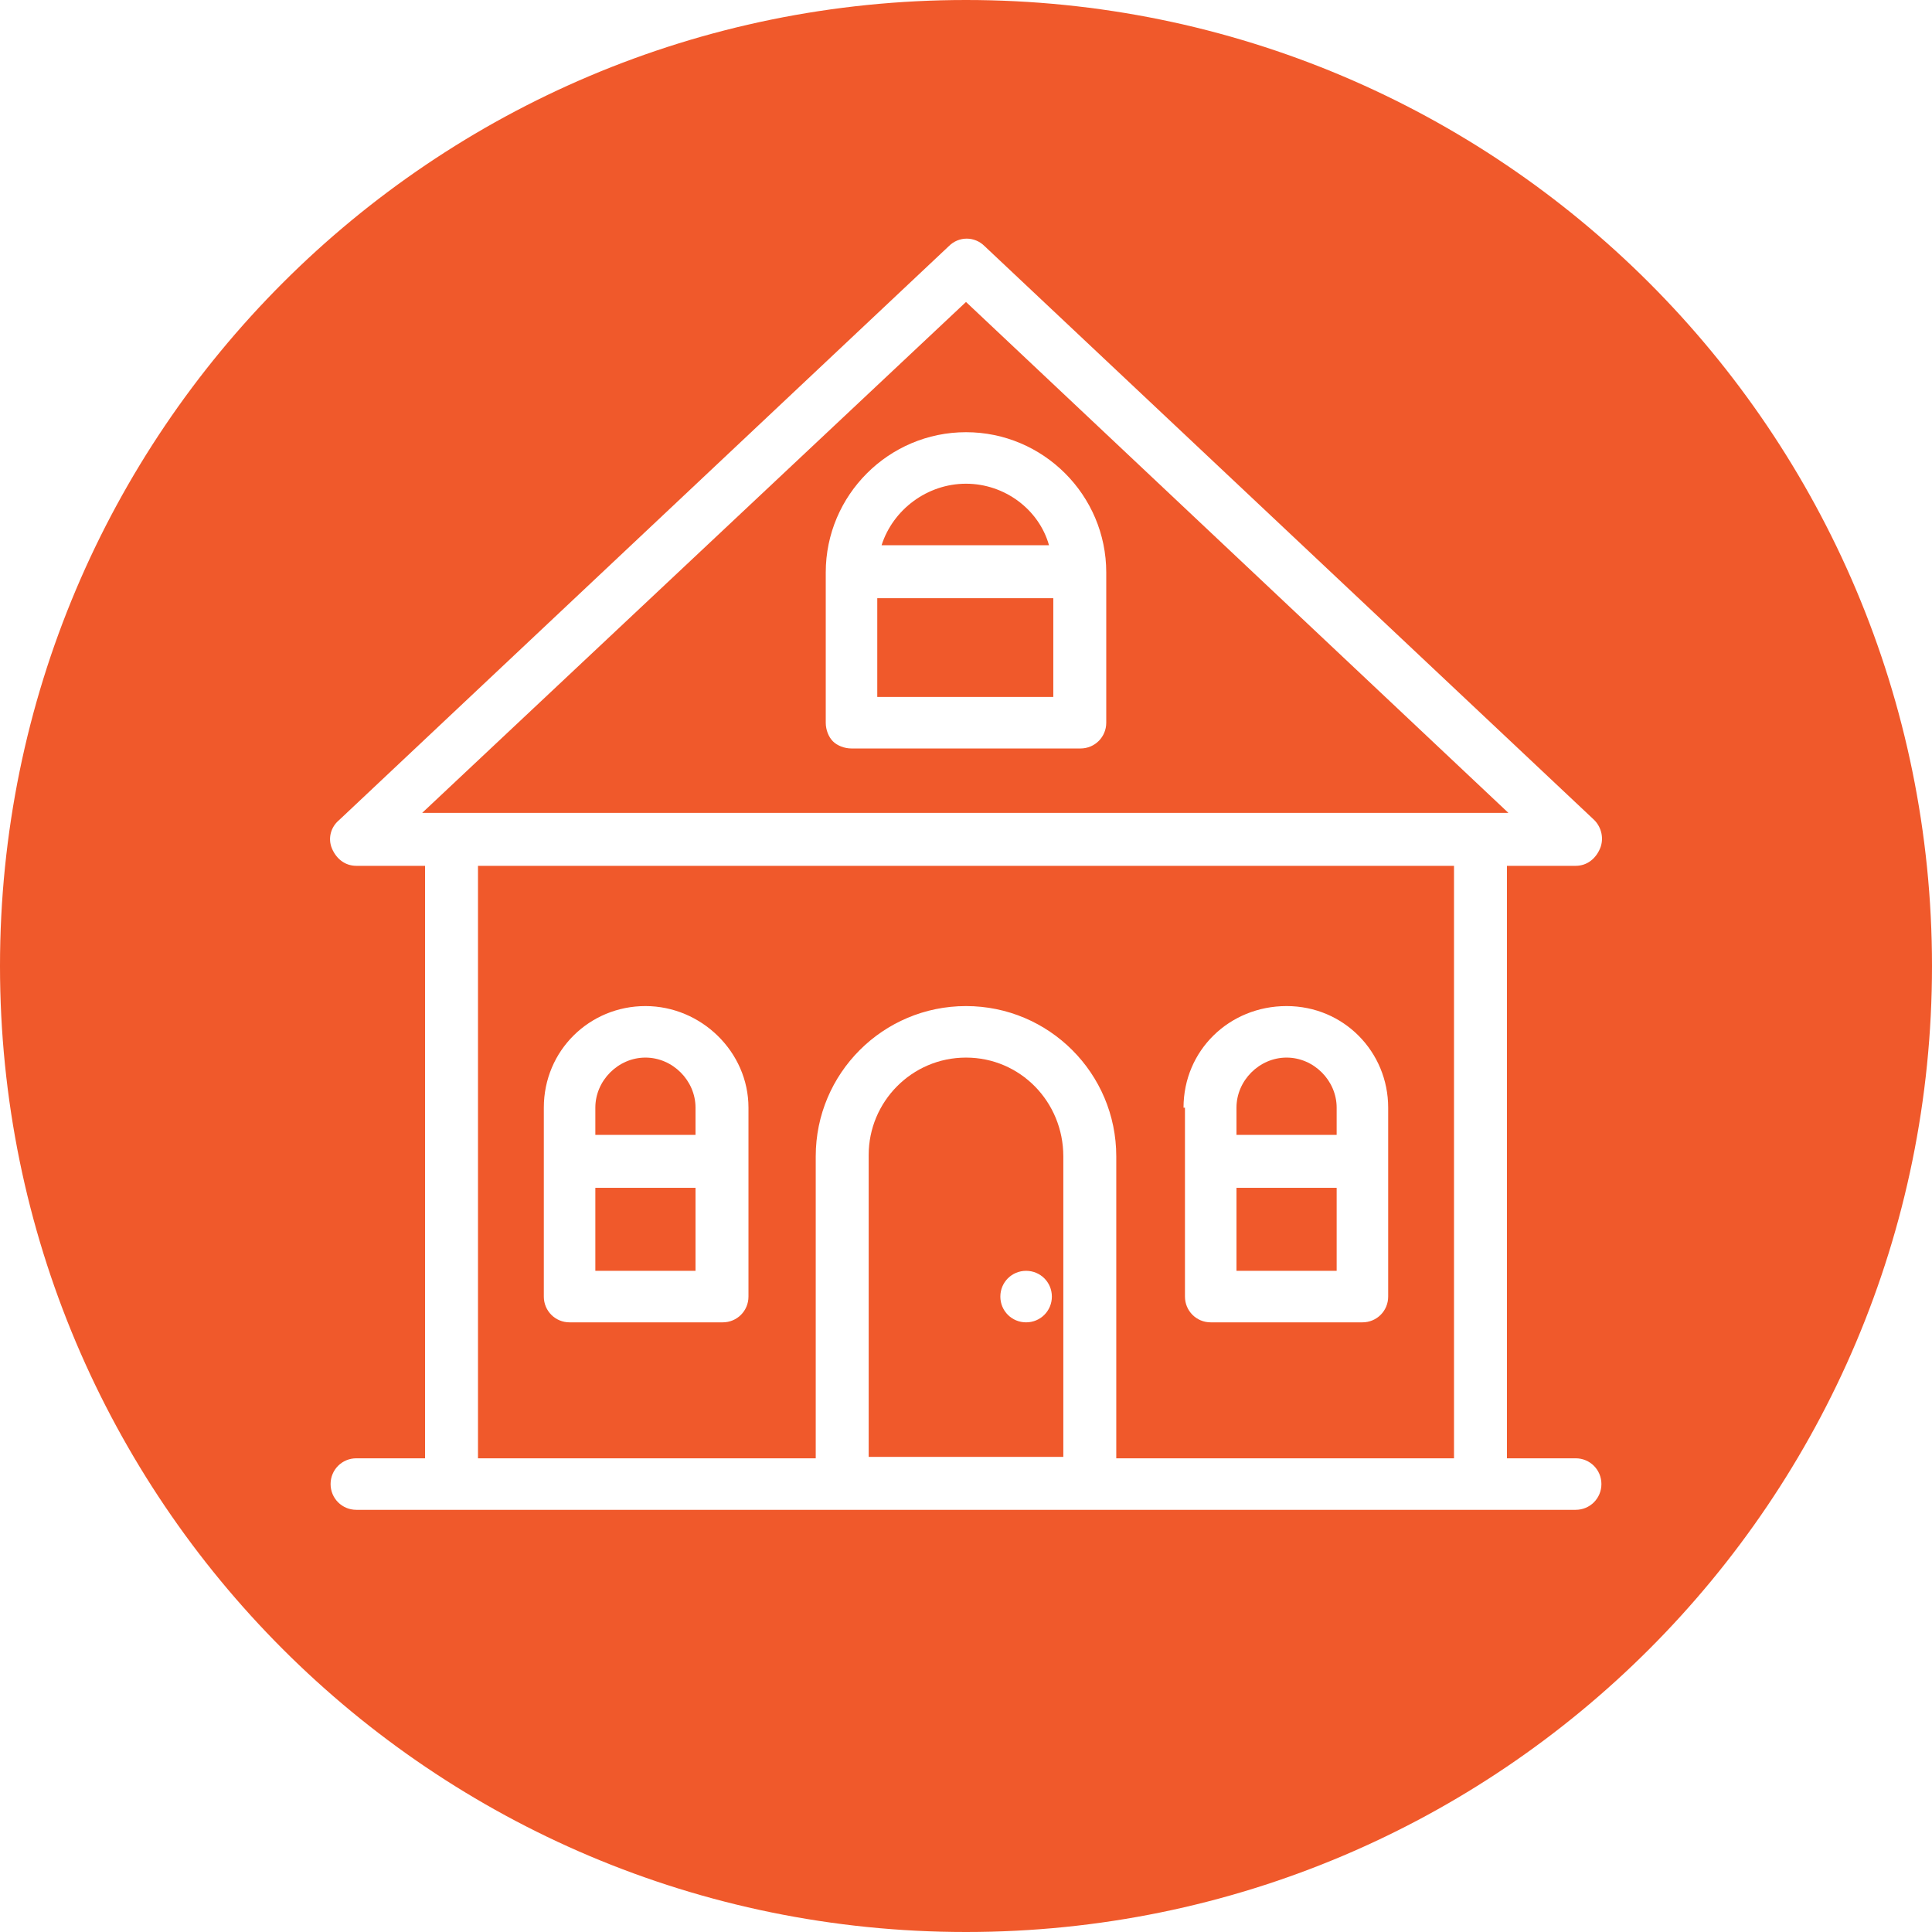 <?xml version="1.0" encoding="utf-8"?>
<!-- Generator: Adobe Illustrator 25.4.1, SVG Export Plug-In . SVG Version: 6.00 Build 0)  -->
<svg version="1.1"
	 id="Layer_1" inkscape:version="0.92.4 (f8dce91, 2019-08-02)" sodipodi:docname="new_item.svg" xmlns:cc="http://creativecommons.org/ns#" xmlns:dc="http://purl.org/dc/elements/1.1/" xmlns:inkscape="http://www.inkscape.org/namespaces/inkscape" xmlns:rdf="http://www.w3.org/1999/02/22-rdf-syntax-ns#" xmlns:sodipodi="http://sodipodi.sourceforge.net/DTD/sodipodi-0.dtd" xmlns:svg="http://www.w3.org/2000/svg"
	 xmlns="http://www.w3.org/2000/svg" xmlns:xlink="http://www.w3.org/1999/xlink" x="0px" y="0px" viewBox="0 0 135 135"
	 style="enable-background:new 0 0 135 135;" xml:space="preserve">
<style type="text/css">
	.st0{fill:#F0592B;}
</style>
<g id="Layer_2_00000082344278652634562530000009766196330829181826_">
</g>
<g>
	<path class="st0" d="M93.4,77.4c0-1.9-1.6-3.5-3.5-3.5c-1.9,0-3.5,1.6-3.5,3.5v1.9h7V77.4z"/>
	<path class="st0" d="M67.5,21.1l-38,35.7h75.9L67.5,21.1z M75.5,52.3h-16c-0.5,0-1-0.2-1.3-0.5c-0.3-0.3-0.5-0.8-0.5-1.3V40
		c0-5.4,4.4-9.8,9.8-9.8s9.8,4.4,9.8,9.8v10.5C77.3,51.5,76.5,52.3,75.5,52.3z"/>
	<path class="st0" d="M67.5,73.9c-3.8,0-6.8,3.1-6.8,6.8v21.1h13.6V80.8C74.3,77,71.3,73.9,67.5,73.9z M73.5,90.6
		c0,1-0.8,1.8-1.8,1.8s-1.8-0.8-1.8-1.8s0.8-1.8,1.8-1.8S73.5,89.6,73.5,90.6z"/>
	<rect x="86.4" y="83" class="st0" width="7" height="5.8"/>
	<path class="st0" d="M67.5,33.8c-2.7,0-5.1,1.8-5.9,4.3h11.7C72.6,35.6,70.2,33.8,67.5,33.8z"/>
	<rect x="61.3" y="41.8" class="st0" width="12.3" height="6.9"/>
	<path class="st0" d="M67.5,0C30.2,0,0,30.2,0,67.5S30.2,135,67.5,135S135,104.8,135,67.5S104.8,0,67.5,0z M110.1,105.5H24.9
		c-1,0-1.8-0.8-1.8-1.8s0.8-1.8,1.8-1.8h4.8V60.5h-4.8c-0.8,0-1.4-0.5-1.7-1.2c-0.3-0.7-0.1-1.5,0.5-2l42.6-40.1
		c0.7-0.7,1.8-0.7,2.5,0l42.6,40.1c0.5,0.5,0.7,1.3,0.4,2c-0.3,0.7-0.9,1.2-1.7,1.2h-4.8v41.4h4.8c1,0,1.8,0.8,1.8,1.8
		S111.1,105.5,110.1,105.5z"/>
	<rect x="41.6" y="83" class="st0" width="7" height="5.8"/>
	<path class="st0" d="M33.4,101.9H57V80.8c0-5.8,4.7-10.5,10.5-10.5S78,75,78,80.8v21.1h23.6V60.5H33.4V101.9z M82.7,77.4
		c0-4,3.2-7.1,7.2-7.1s7.1,3.2,7.1,7.1v13.2c0,1-0.8,1.8-1.8,1.8H84.6c-1,0-1.8-0.8-1.8-1.8V77.4z M38,77.4c0-4,3.2-7.1,7.1-7.1
		s7.2,3.2,7.2,7.1v13.2c0,1-0.8,1.8-1.8,1.8H39.8c-1,0-1.8-0.8-1.8-1.8V77.4z"/>
	<path class="st0" d="M48.6,77.4c0-1.9-1.6-3.5-3.5-3.5c-1.9,0-3.5,1.6-3.5,3.5v1.9h7V77.4z"/>
</g>
</svg>
